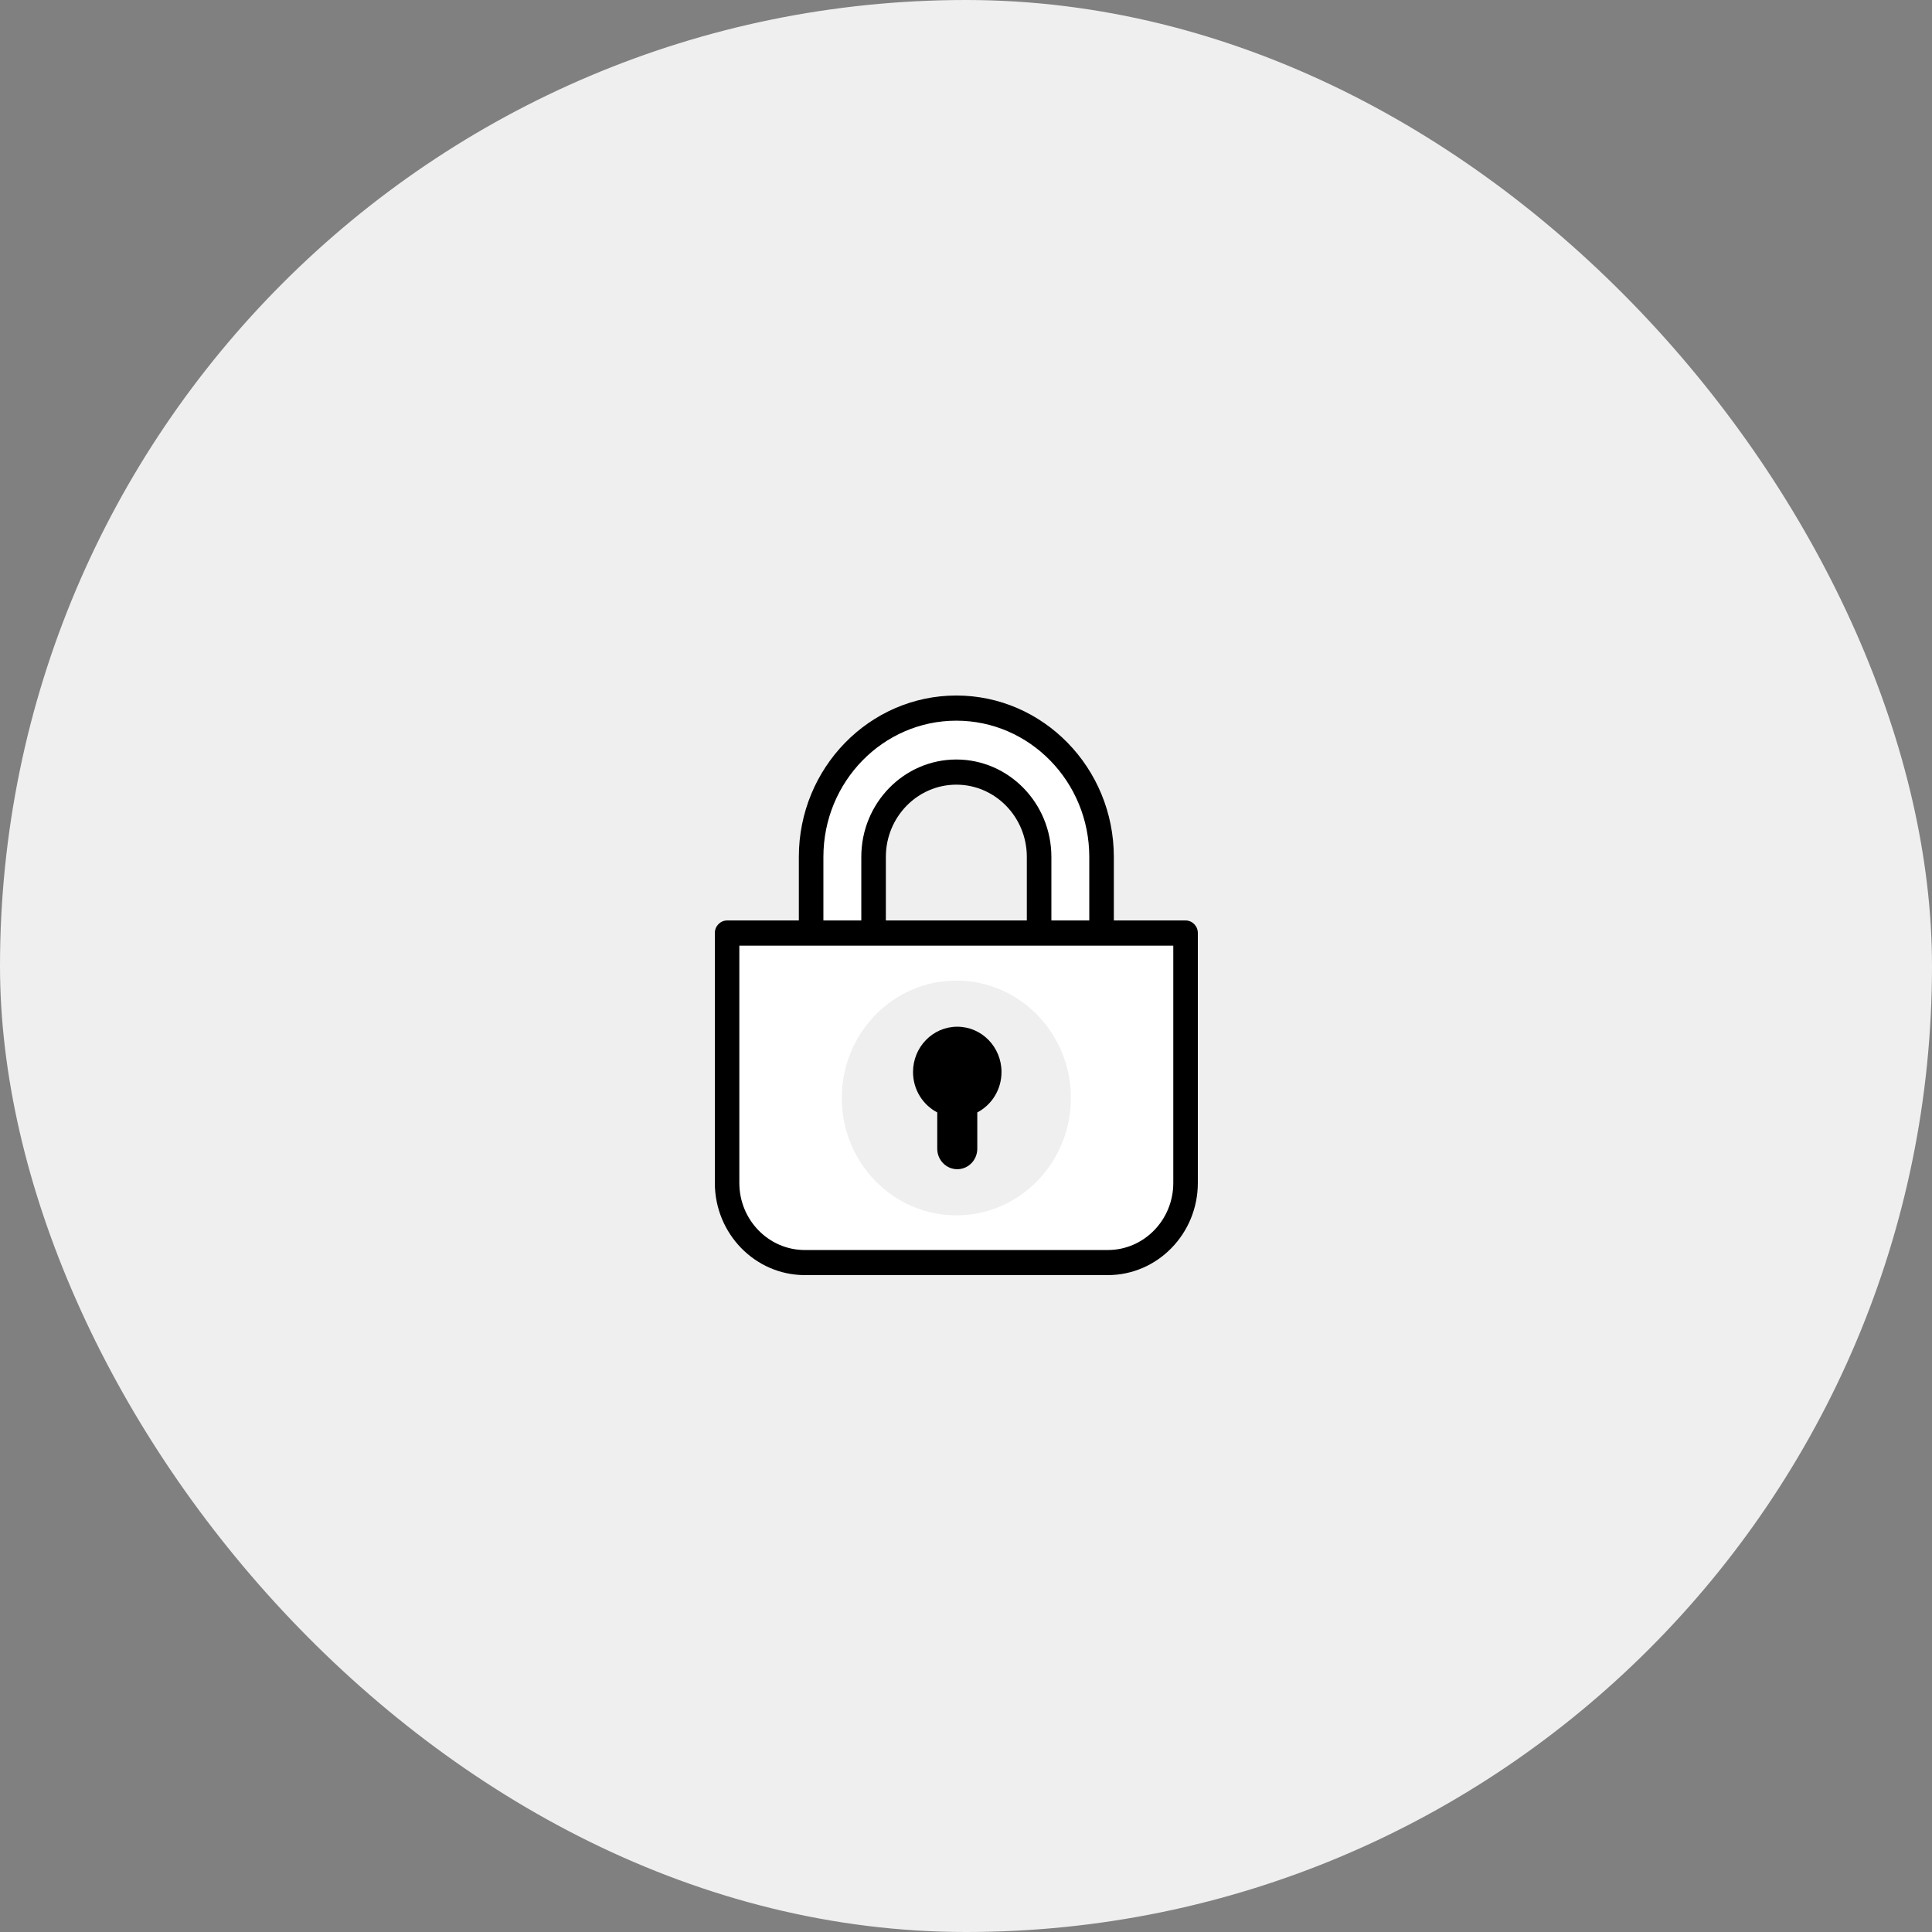 <svg width="100" height="100" viewBox="0 0 100 100" fill="none" xmlns="http://www.w3.org/2000/svg">
<rect x="0" y="0" width="100" height="100" fill="#808080" stroke="none"/>
<rect width="100" height="100" rx="50" fill="#EFEFEF"/>
<g clip-path="url(#clip0_199_3514)">
<path d="M49.5 58.597C53.645 58.597 57.016 55.143 57.016 50.897L57.016 44.351C57.016 40.104 53.645 36.65 49.5 36.65C45.355 36.65 41.984 40.104 41.984 44.351L41.984 50.897C41.984 55.143 45.355 58.597 49.5 58.597ZM49.5 39.962C51.861 39.962 53.783 41.929 53.783 44.351L53.783 50.897C53.783 53.315 51.863 55.285 49.5 55.285C47.137 55.285 45.217 53.318 45.217 50.897L45.217 44.351C45.217 41.932 47.137 39.962 49.5 39.962Z" fill="white"/>
<path d="M49.5 59.251C53.995 59.251 57.652 55.505 57.652 50.9L57.652 44.354C57.652 39.746 53.995 36 49.5 36C45.005 36 41.348 39.746 41.348 44.351L41.348 50.897C41.348 55.502 45.005 59.248 49.5 59.248L49.5 59.251ZM49.5 37.302C53.295 37.302 56.381 40.463 56.381 44.351L56.381 50.897C56.381 54.785 53.295 57.947 49.5 57.947C45.705 57.947 42.619 54.785 42.619 50.897L42.619 44.351C42.619 40.463 45.705 37.302 49.5 37.302ZM49.5 55.936C52.211 55.936 54.419 53.677 54.419 50.897L54.419 44.351C54.419 41.574 52.214 39.312 49.5 39.312C46.786 39.312 44.581 41.571 44.581 44.351L44.581 50.897C44.581 53.674 46.786 55.936 49.5 55.936ZM49.5 40.614C51.51 40.614 53.148 42.289 53.148 44.351L53.148 50.897C53.148 52.957 51.513 54.635 49.5 54.635C47.487 54.635 45.852 52.96 45.852 50.897L45.852 44.351C45.852 42.292 47.487 40.614 49.5 40.614Z" fill="black"/>
<path d="M61.365 48.296L61.365 61.229C61.365 63.506 59.563 65.351 57.341 65.351L41.656 65.351C39.434 65.351 37.633 63.506 37.633 61.229L37.633 48.296L61.365 48.296Z" fill="white"/>
<path d="M41.659 65.999L57.341 65.999C59.91 65.999 62 63.859 62 61.227L62 48.293C62 47.935 61.715 47.643 61.365 47.643L37.635 47.643C37.285 47.643 37 47.935 37 48.293L37 61.227C37 63.859 39.09 65.999 41.659 65.999ZM60.729 48.947L60.729 61.23C60.729 63.145 59.21 64.701 57.341 64.701L41.656 64.701C39.787 64.701 38.268 63.145 38.268 61.23L38.268 48.947L60.729 48.947Z" fill="black"/>
<path d="M49.5 62.905C46.225 62.905 43.571 60.185 43.571 56.831C43.571 53.476 46.225 50.756 49.5 50.756C52.775 50.756 55.429 53.476 55.429 56.831C55.429 60.185 52.775 62.905 49.5 62.905Z" fill="#EFEFEF"/>
<path d="M47.258 55.488C47.258 54.192 48.283 53.142 49.548 53.142C50.813 53.142 51.838 54.192 51.838 55.488C51.838 56.402 51.327 57.191 50.584 57.579L50.584 59.456C50.584 60.044 50.121 60.518 49.548 60.518C48.975 60.518 48.512 60.044 48.512 59.456L48.512 57.579C47.769 57.191 47.258 56.402 47.258 55.488Z" fill="black"/>
</g>
<defs>
<clipPath id="clip0_199_3514">
<rect width="25" height="30" fill="white" transform="matrix(-1 -8.74228e-08 -8.74228e-08 1 62 36)"/>
</clipPath>
</defs>
</svg>
